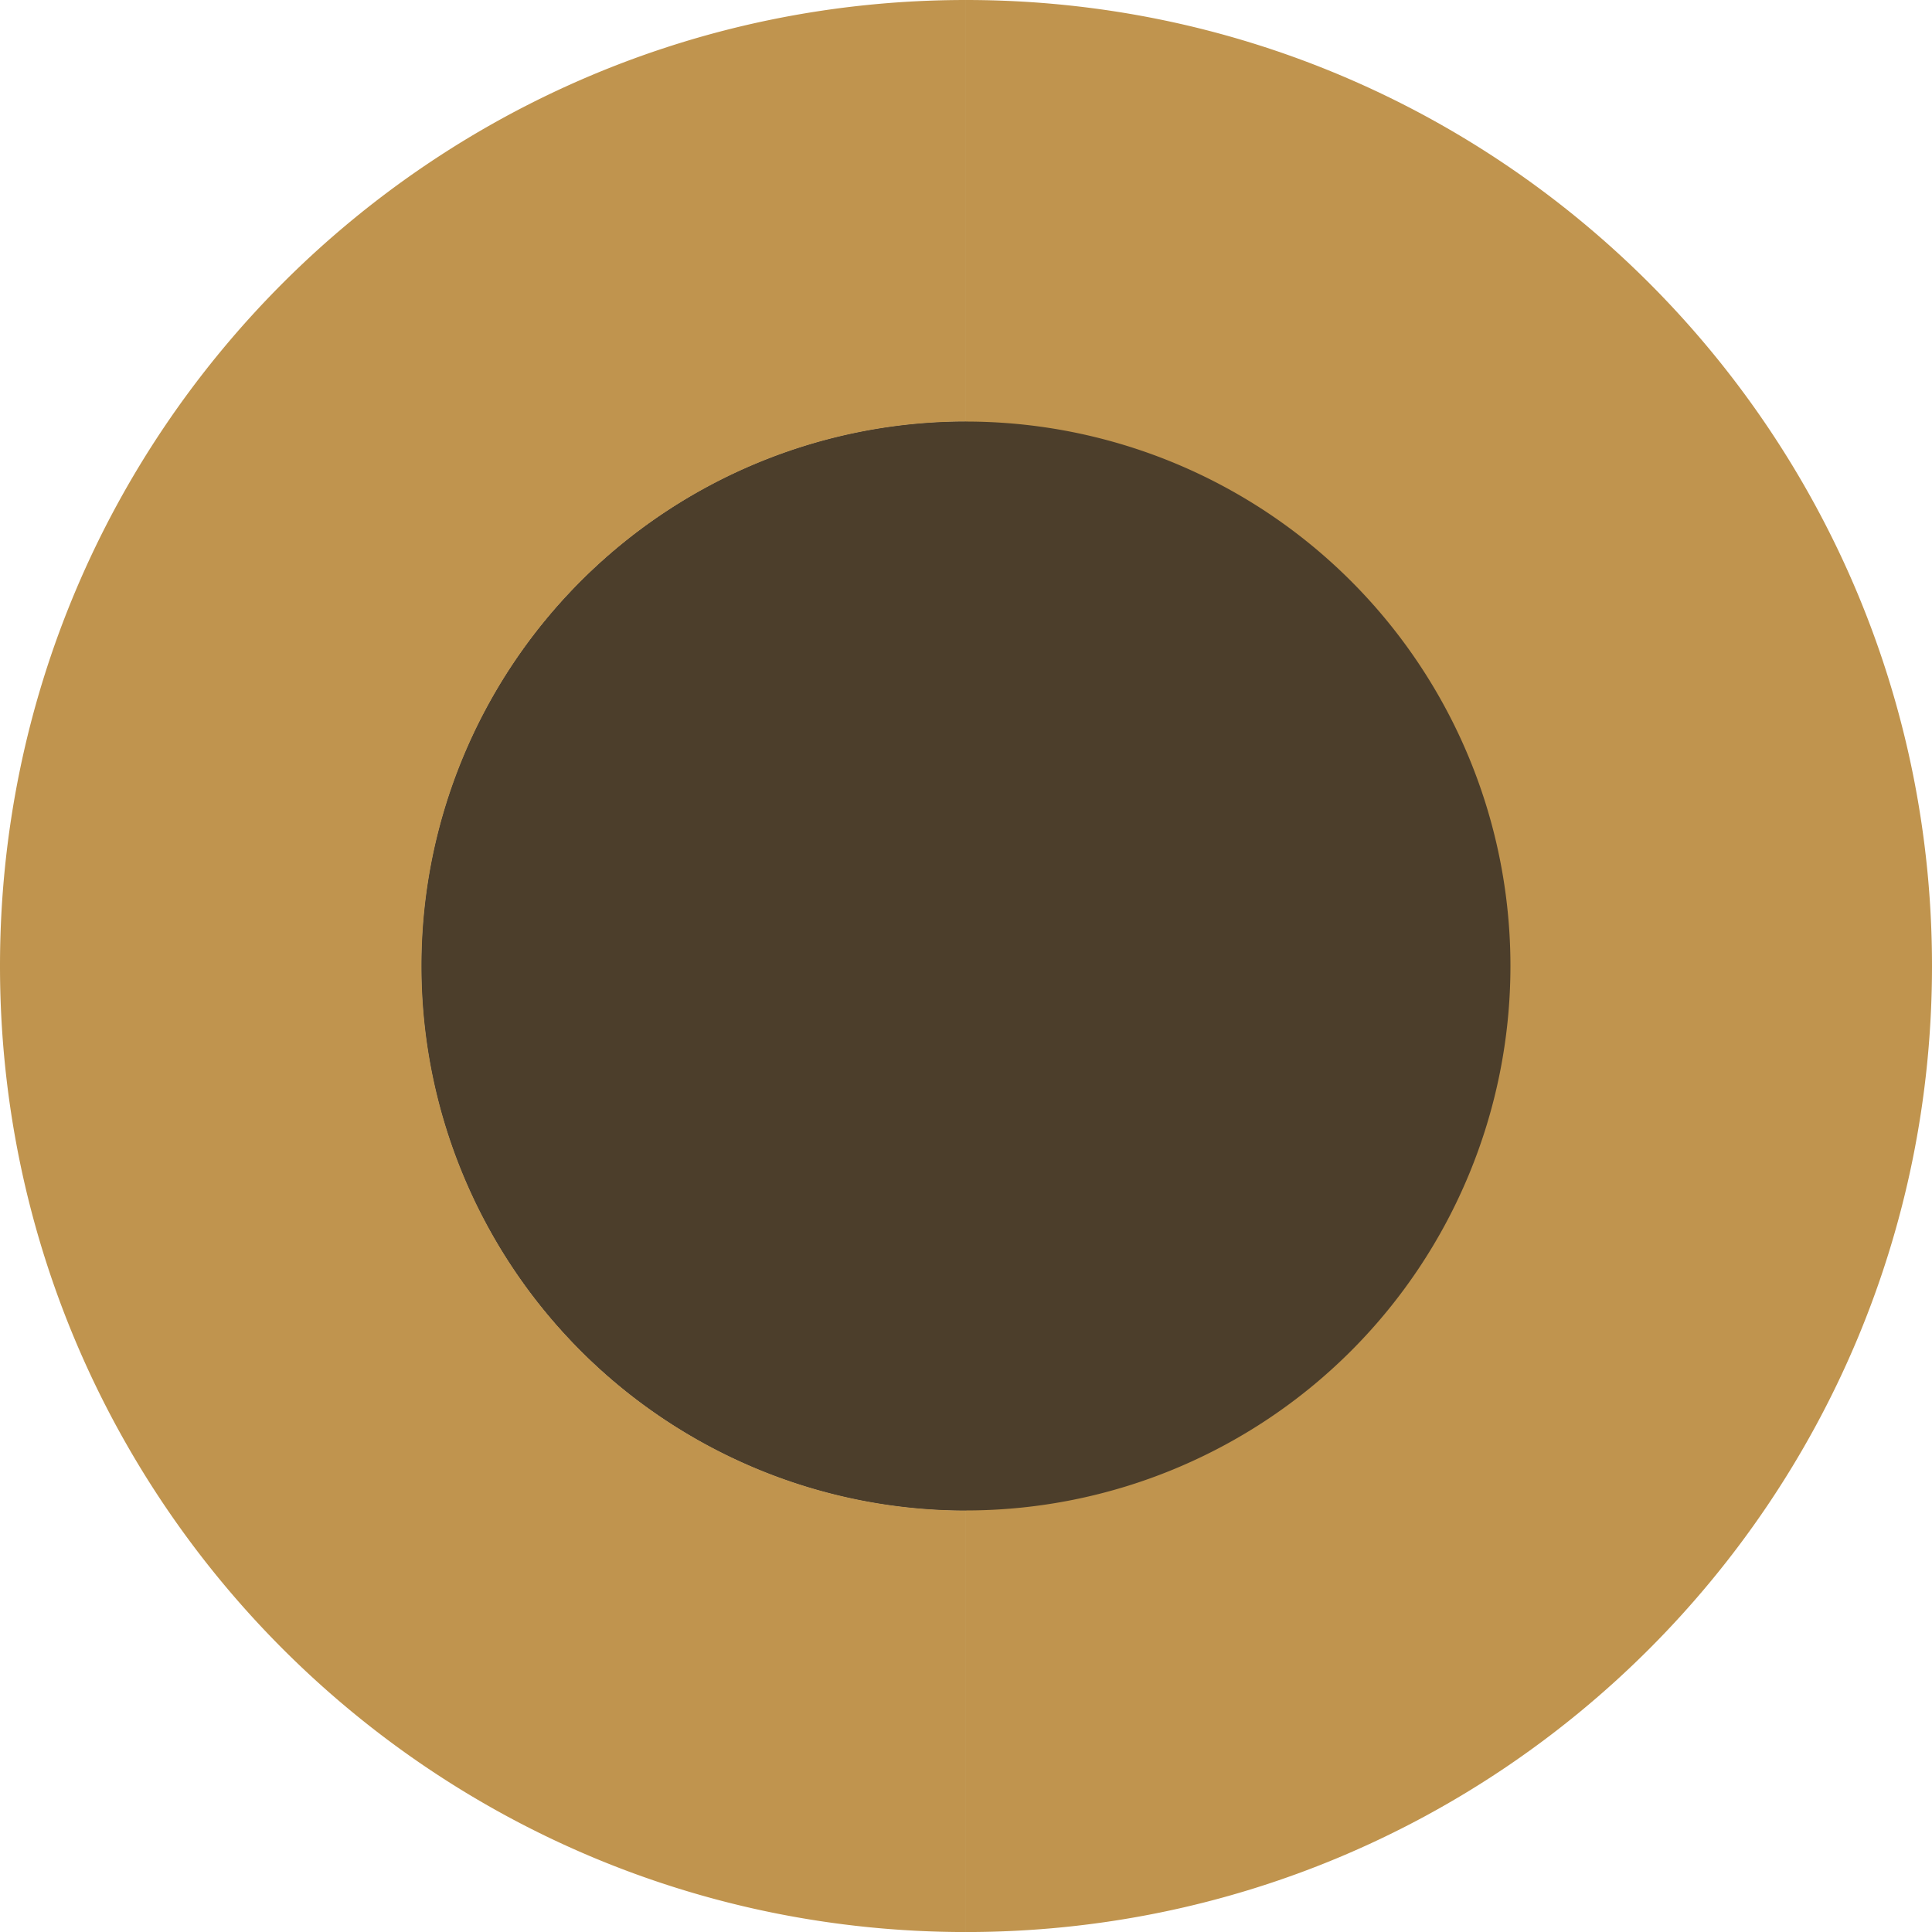 <svg xmlns="http://www.w3.org/2000/svg" viewBox="0 0 492.35 492.36"><defs><style>.cls-1{fill:#c0944e;}.cls-2{fill:#4c3e2b;}</style></defs><title>Asset 37</title><g id="Layer_2" data-name="Layer 2"><g id="Layer_26_copy" data-name="Layer 26 copy"><path class="cls-1" d="M492.35,246.18c0,135.96-110.22,246.18-246.18,246.18V384.93a138.75,138.75,0,0,1,0-277.5V0C382.13,0,492.35,110.22,492.35,246.18Z"/><path class="cls-2" d="M384.92,246.18A138.745,138.745,0,1,1,246.17,107.43,138.749,138.749,0,0,1,384.92,246.18Z"/><path class="cls-1" d="M107.43,246.18A138.747,138.747,0,0,0,246.17,384.93V492.36C110.21,492.36,0,382.14,0,246.18S110.21,0,246.17,0V107.43A138.747,138.747,0,0,0,107.43,246.18Z"/><path class="cls-2" d="M246.17,107.43v277.5a138.75,138.75,0,0,1,0-277.5Z"/></g></g></svg>